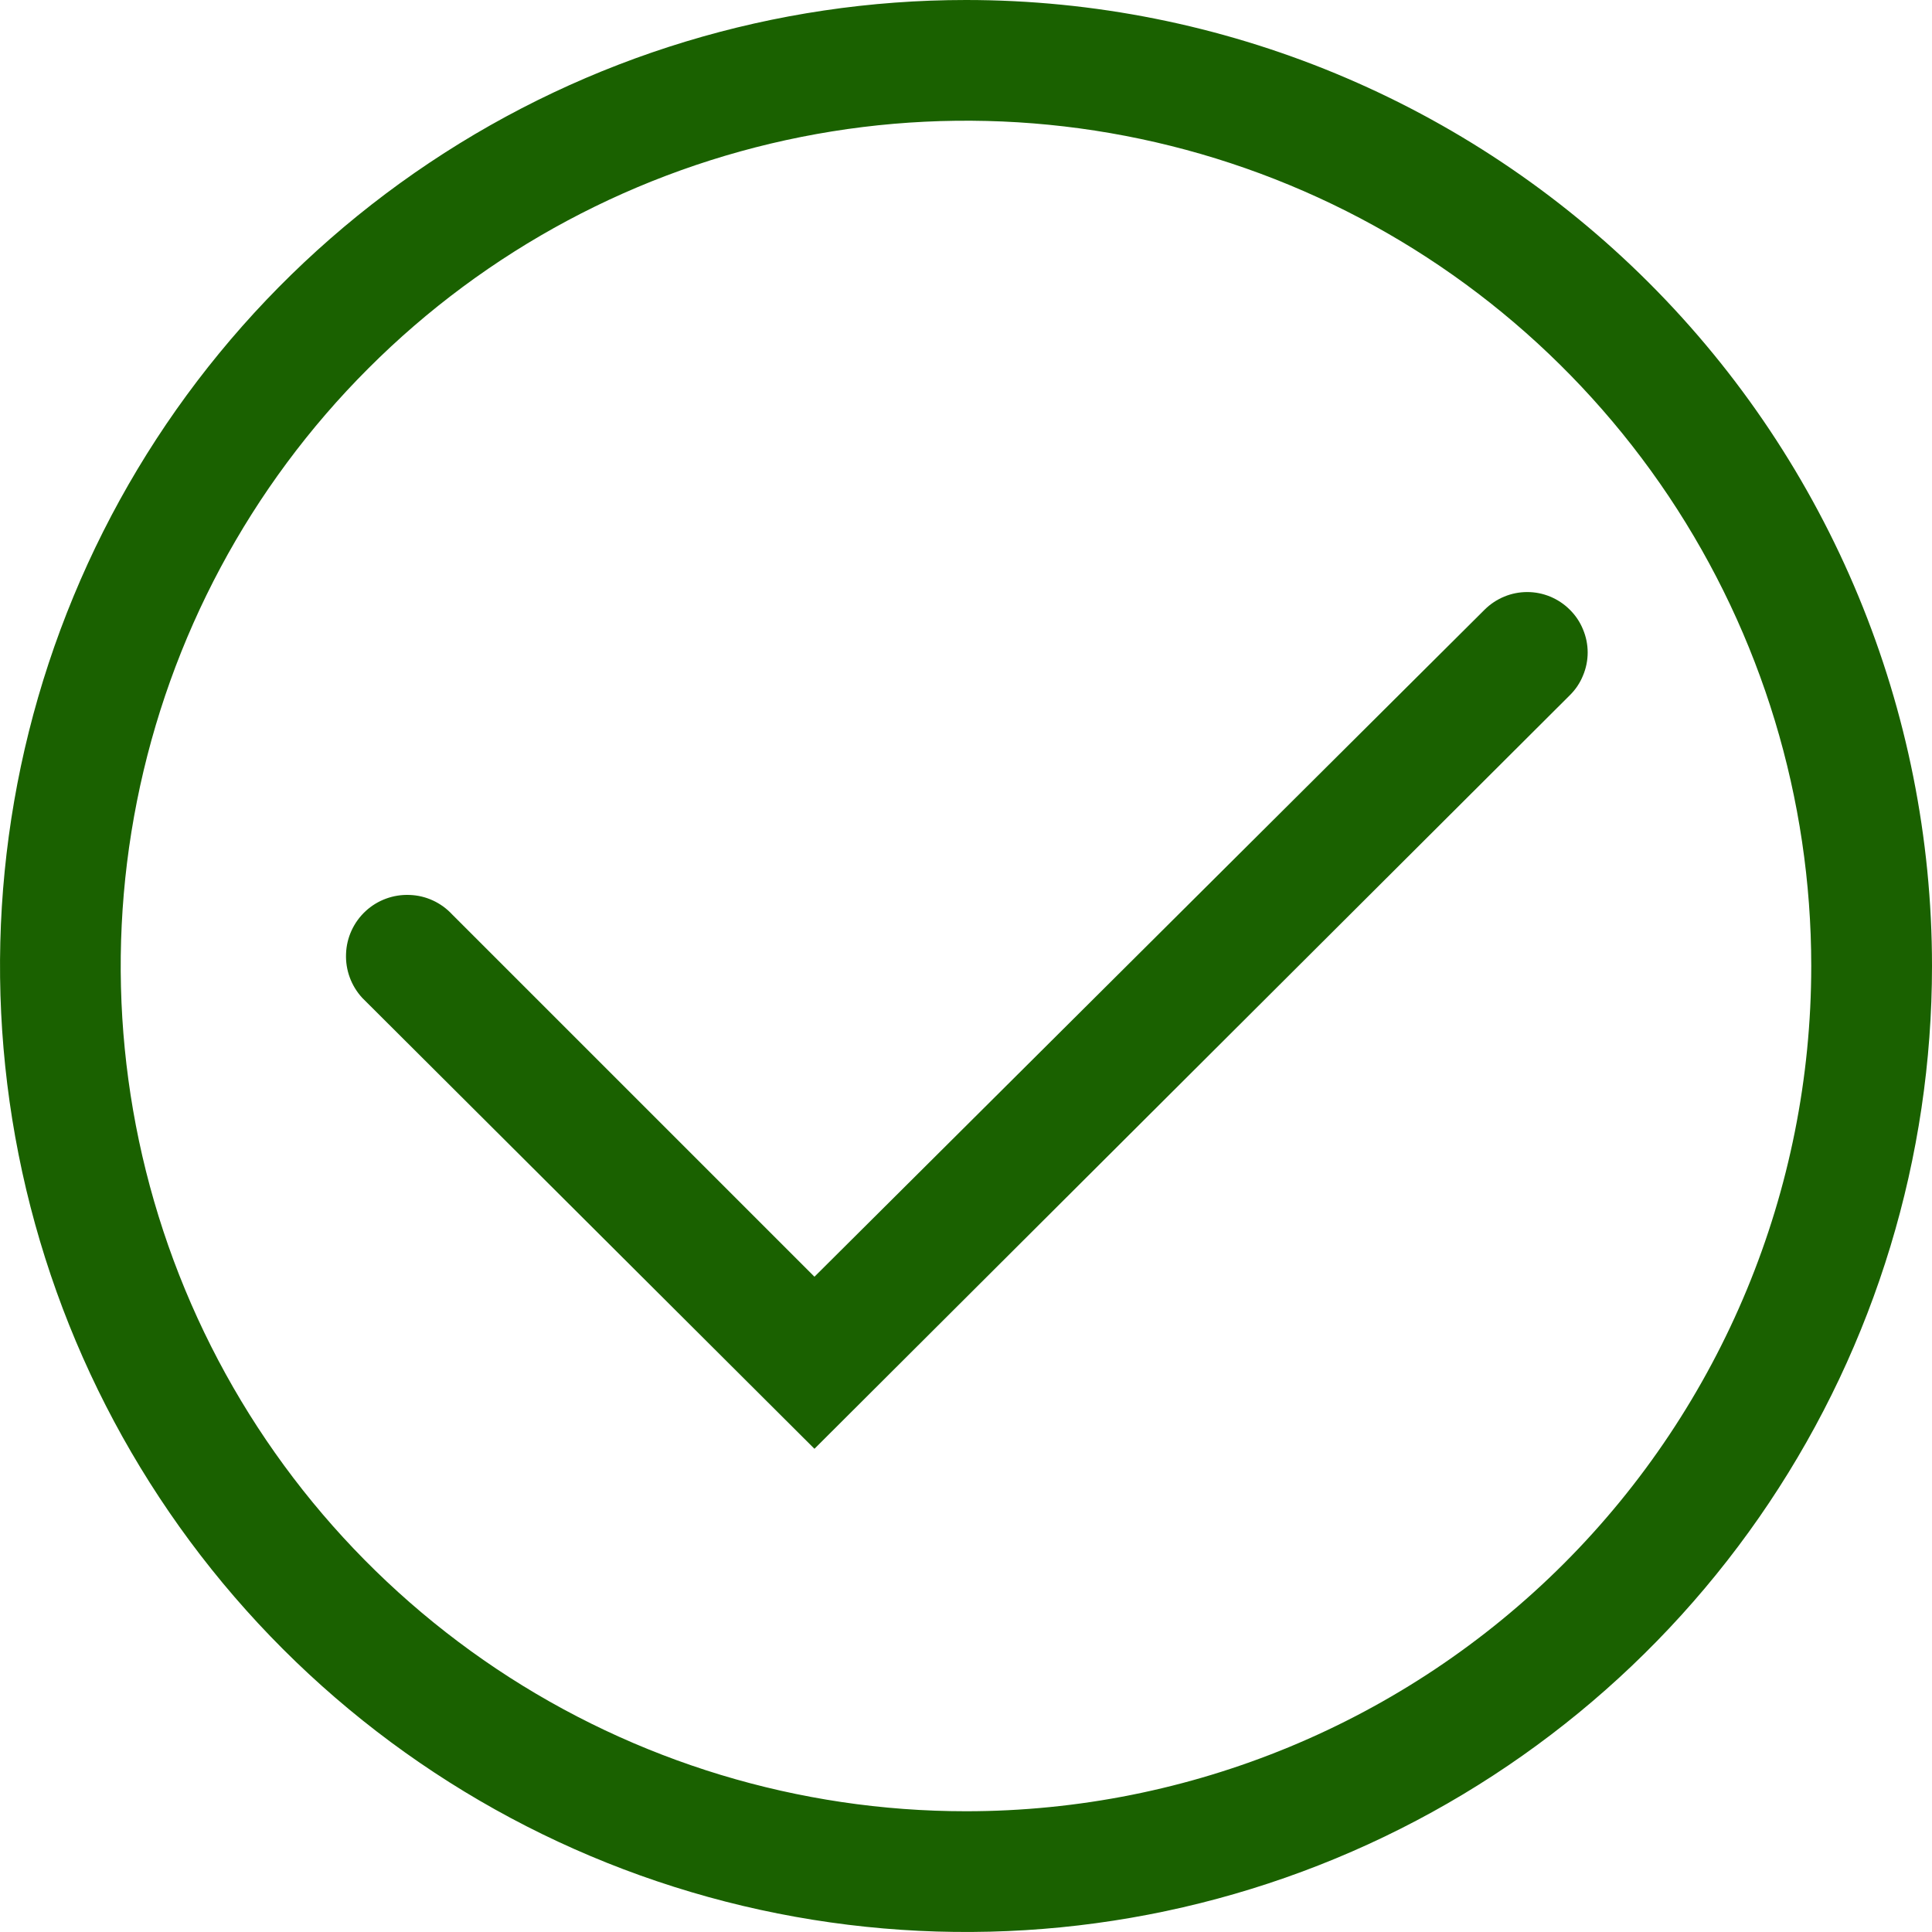 <svg width="18" height="18" viewBox="0 0 18 18" fill="none" xmlns="http://www.w3.org/2000/svg">
<g id="Group 4865">
<path id="Vector" d="M9 0C7.22 0 5.48 0.528 4 1.517C2.52 2.506 1.366 3.911 0.685 5.556C0.004 7.2 -0.174 9.01 0.173 10.756C0.52 12.502 1.377 14.105 2.636 15.364C3.895 16.623 5.498 17.48 7.244 17.827C8.99 18.174 10.8 17.996 12.444 17.315C14.089 16.634 15.494 15.48 16.483 14C17.472 12.52 18 10.78 18 9C18 6.613 17.052 4.324 15.364 2.636C13.676 0.948 11.387 0 9 0ZM9 16.875C7.442 16.875 5.92 16.413 4.625 15.548C3.33 14.682 2.32 13.453 1.724 12.014C1.128 10.575 0.972 8.991 1.276 7.464C1.58 5.936 2.33 4.533 3.432 3.432C4.533 2.33 5.936 1.58 7.464 1.276C8.991 0.972 10.575 1.128 12.014 1.724C13.453 2.32 14.682 3.33 15.548 4.625C16.413 5.92 16.875 7.442 16.875 9C16.875 11.089 16.045 13.092 14.569 14.569C13.092 16.045 11.089 16.875 9 16.875Z" fill="#1A6100"/>
<path id="Vector_2" d="M14.625 5.68C14.52 5.575 14.377 5.516 14.229 5.516C14.08 5.516 13.938 5.575 13.832 5.68L7.588 11.895L4.213 8.52C4.11 8.409 3.968 8.343 3.816 8.338C3.665 8.332 3.517 8.386 3.406 8.489C3.295 8.592 3.229 8.735 3.224 8.887C3.218 9.038 3.272 9.185 3.375 9.297L7.588 13.498L14.625 6.478C14.678 6.426 14.72 6.364 14.748 6.295C14.777 6.227 14.792 6.153 14.792 6.079C14.792 6.005 14.777 5.931 14.748 5.863C14.72 5.794 14.678 5.732 14.625 5.68Z" fill="#1A6100"/>
</g>
</svg>
